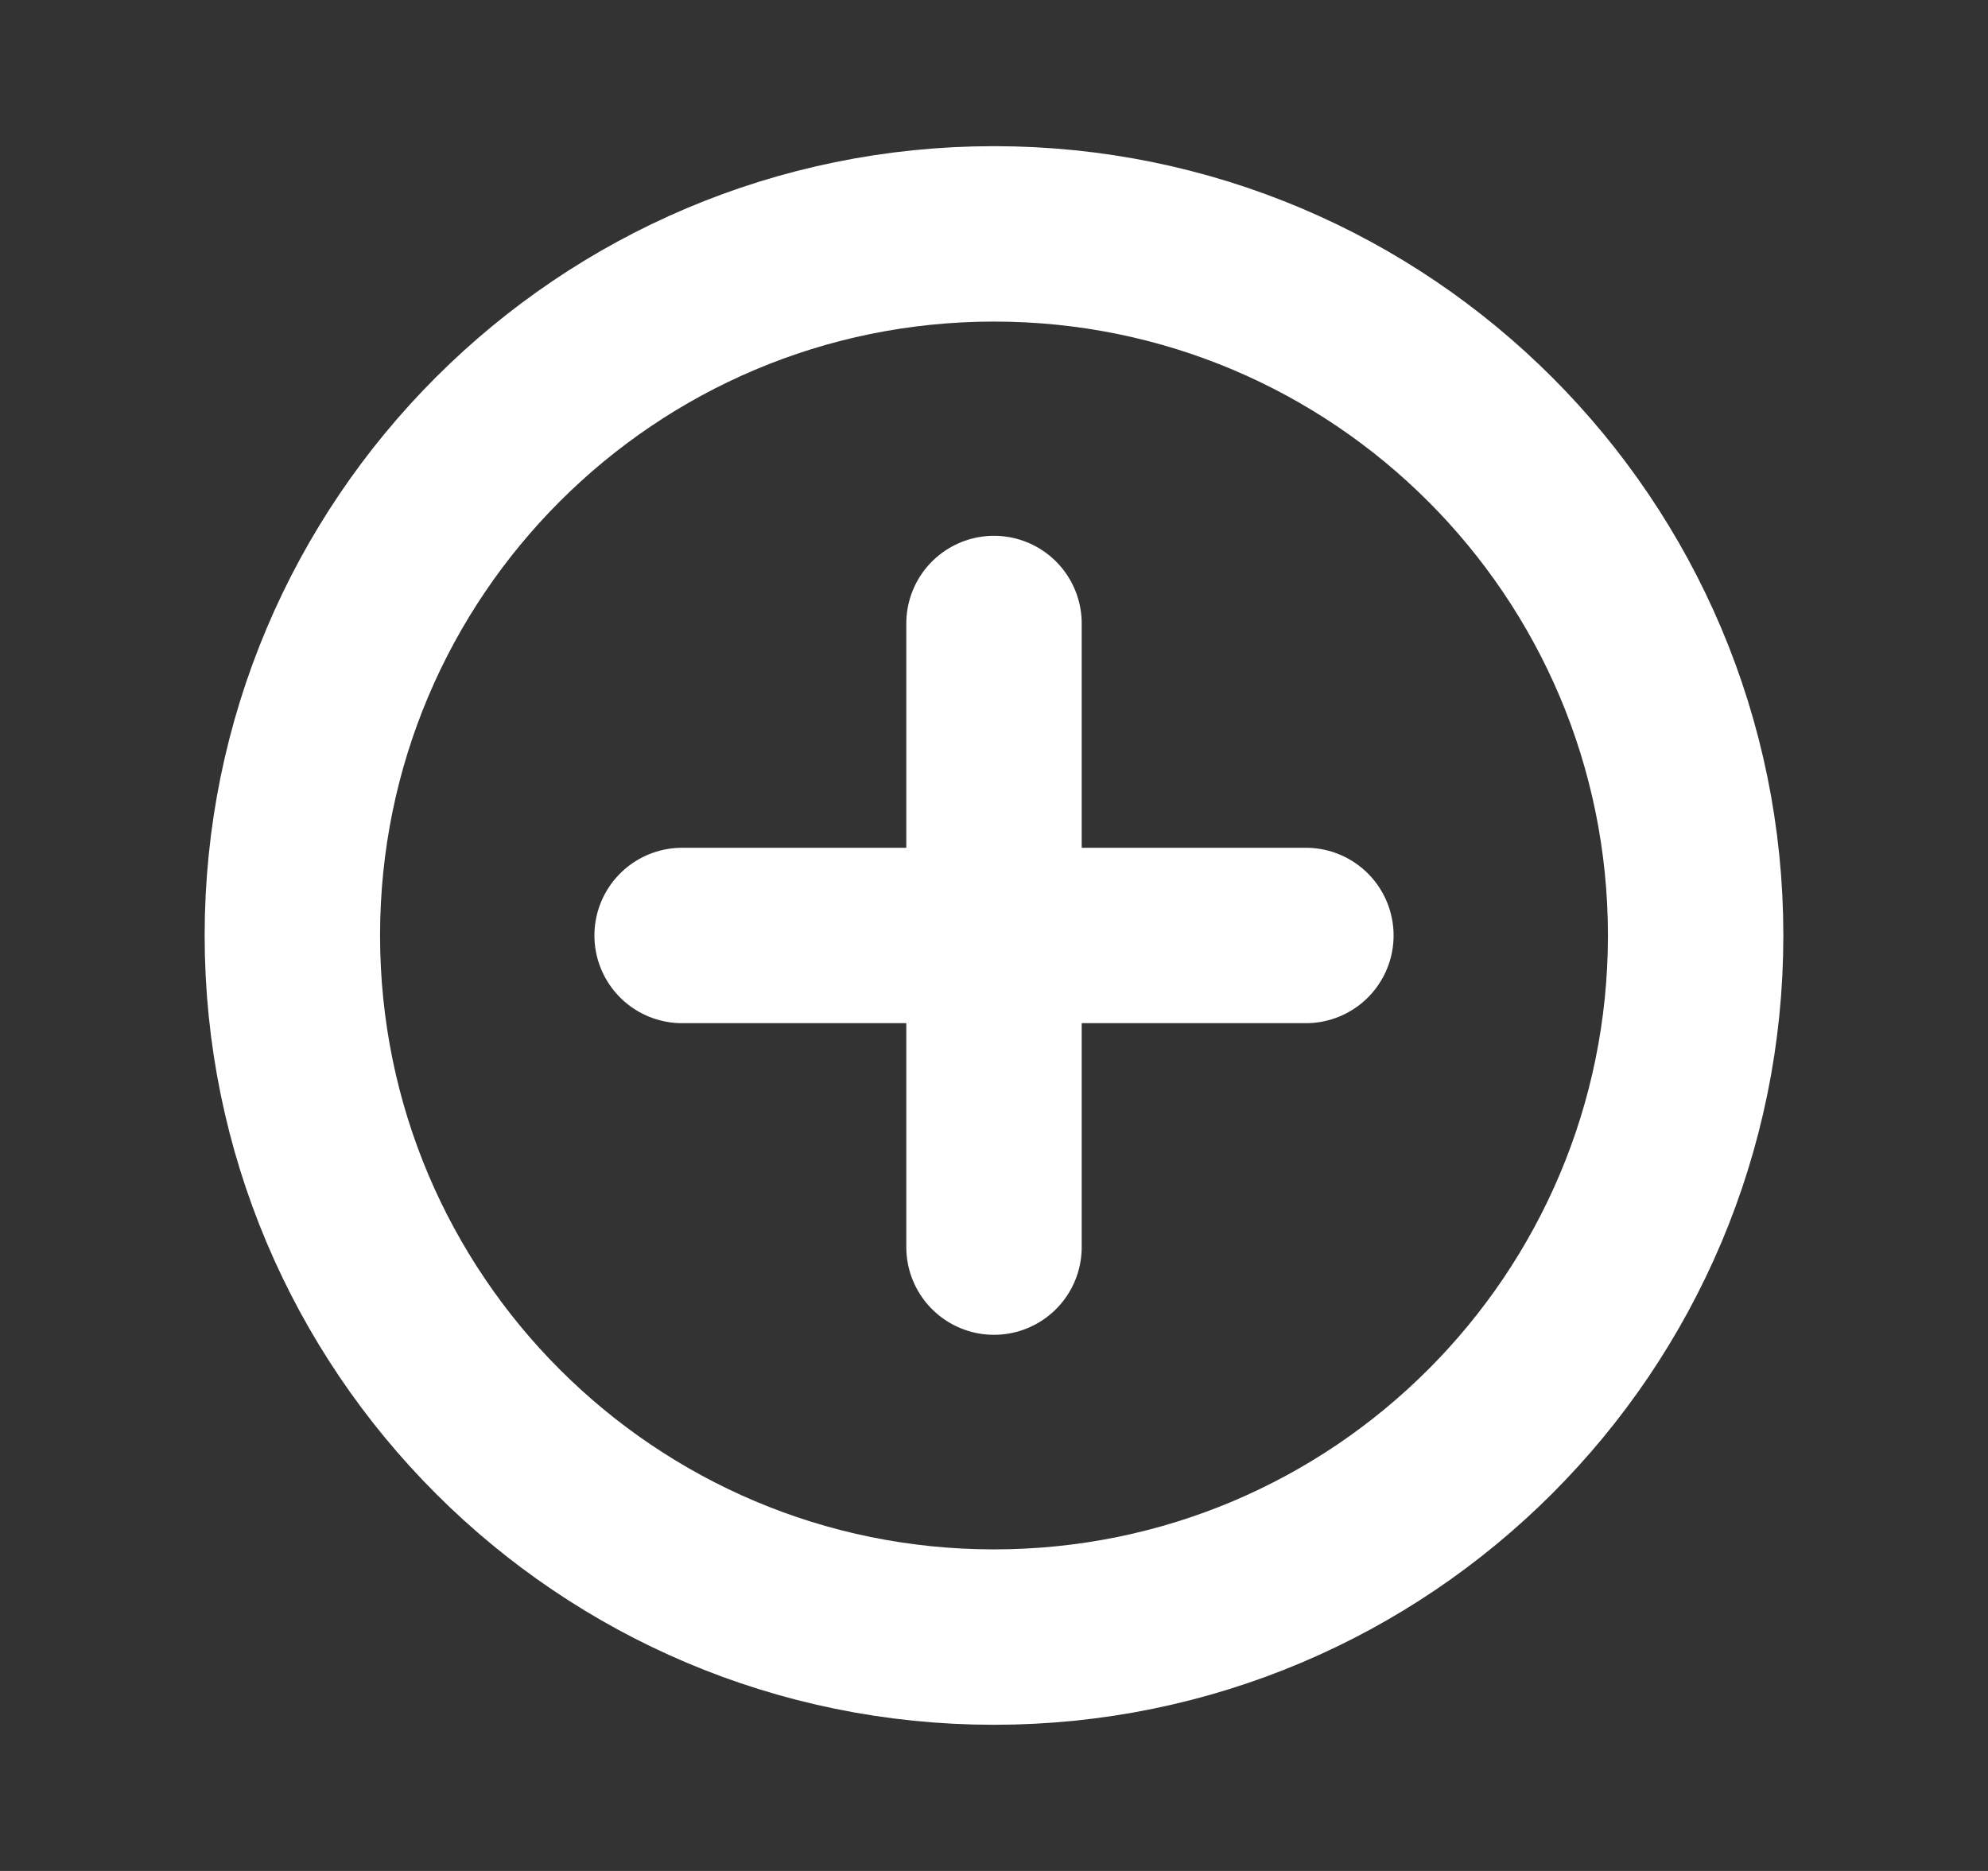 <svg width="17" height="16" viewBox="0 0 17 16" fill="none" xmlns="http://www.w3.org/2000/svg">
<rect x="0" y="0" width="17" height="16" fill="#333333" stroke="none"/>
<path d="M8.5 14C11.814 14 14.5 11.314 14.5 8C14.5 4.686 11.814 2 8.5 2C5.186 2 2.5 4.686 2.5 8C2.5 11.314 5.186 14 8.5 14Z" stroke="white" stroke-width="1.5" stroke-linecap="round" stroke-linejoin="round"/>
<path d="M8.5 5.332V10.665" stroke="white" stroke-width="1.5" stroke-linecap="round" stroke-linejoin="round"/>
<path d="M5.833 8H11.167" stroke="white" stroke-width="1.5" stroke-linecap="round" stroke-linejoin="round"/>
</svg>
